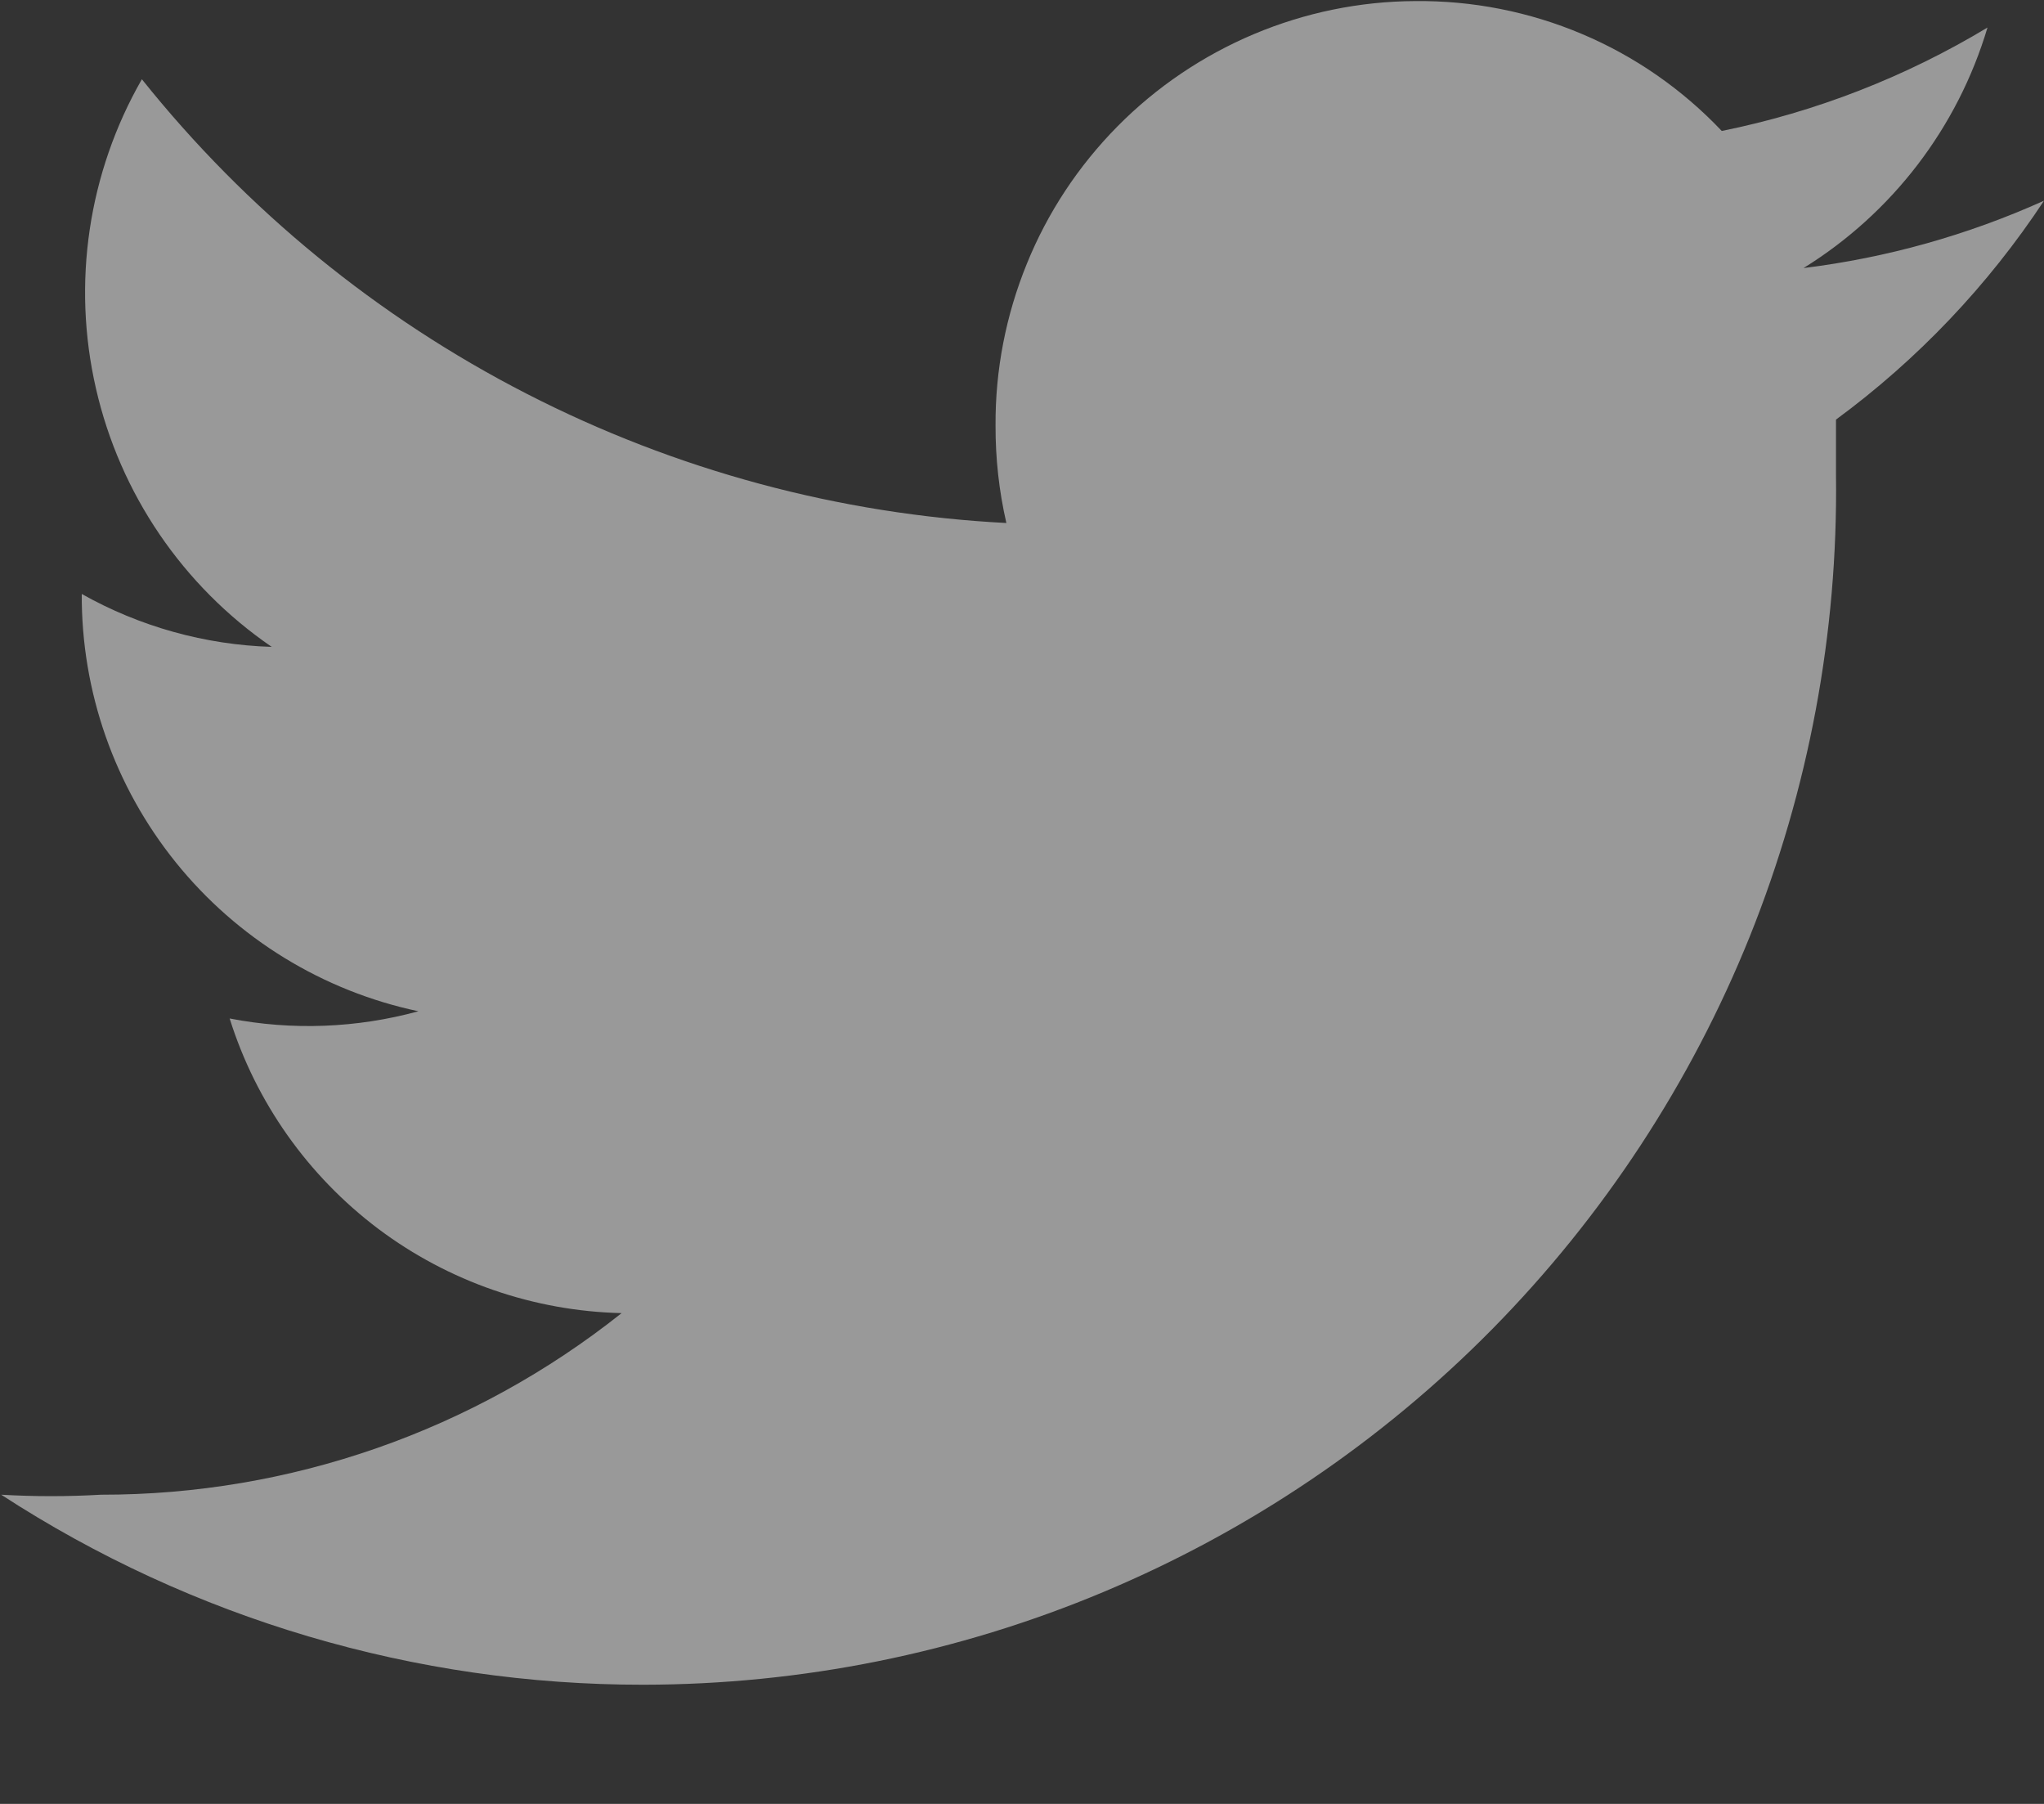 <svg width="17" height="15" viewBox="0 0 17 15" fill="none" xmlns="http://www.w3.org/2000/svg">
<rect x="0" y="0" width="17" height="15" fill="#333333" stroke="none"/>
<path opacity="0.5" fill-rule="evenodd" clip-rule="evenodd" d="M17 1.669C16.365 1.955 15.691 2.144 15 2.229C15.738 1.772 16.282 1.061 16.53 0.229C15.848 0.64 15.101 0.931 14.32 1.089C13.992 0.743 13.597 0.468 13.158 0.283C12.719 0.097 12.246 0.004 11.77 0.009C11.309 0.011 10.853 0.105 10.428 0.284C10.004 0.463 9.618 0.723 9.294 1.051C8.97 1.379 8.713 1.767 8.54 2.194C8.366 2.621 8.277 3.078 8.28 3.539C8.279 3.811 8.309 4.083 8.37 4.349C6.979 4.277 5.619 3.91 4.38 3.274C3.14 2.638 2.05 1.747 1.18 0.659C0.734 1.437 0.597 2.355 0.798 3.23C0.998 4.105 1.52 4.872 2.26 5.379C1.706 5.362 1.163 5.211 0.68 4.939C0.676 5.751 0.953 6.54 1.463 7.172C1.973 7.804 2.685 8.241 3.48 8.409C2.968 8.549 2.431 8.57 1.91 8.469C2.129 9.167 2.562 9.778 3.146 10.218C3.731 10.657 4.439 10.902 5.17 10.919C3.939 11.898 2.413 12.431 0.84 12.429C0.564 12.445 0.286 12.445 0.01 12.429C1.599 13.462 3.455 14.011 5.35 14.009C6.664 14.008 7.965 13.746 9.177 13.238C10.389 12.73 11.489 11.987 12.412 11.051C13.334 10.115 14.062 9.006 14.553 7.787C15.043 6.567 15.287 5.263 15.27 3.949C15.27 3.796 15.27 3.642 15.27 3.489C15.95 2.989 16.535 2.373 17 1.669Z" fill="white"/>
</svg>
